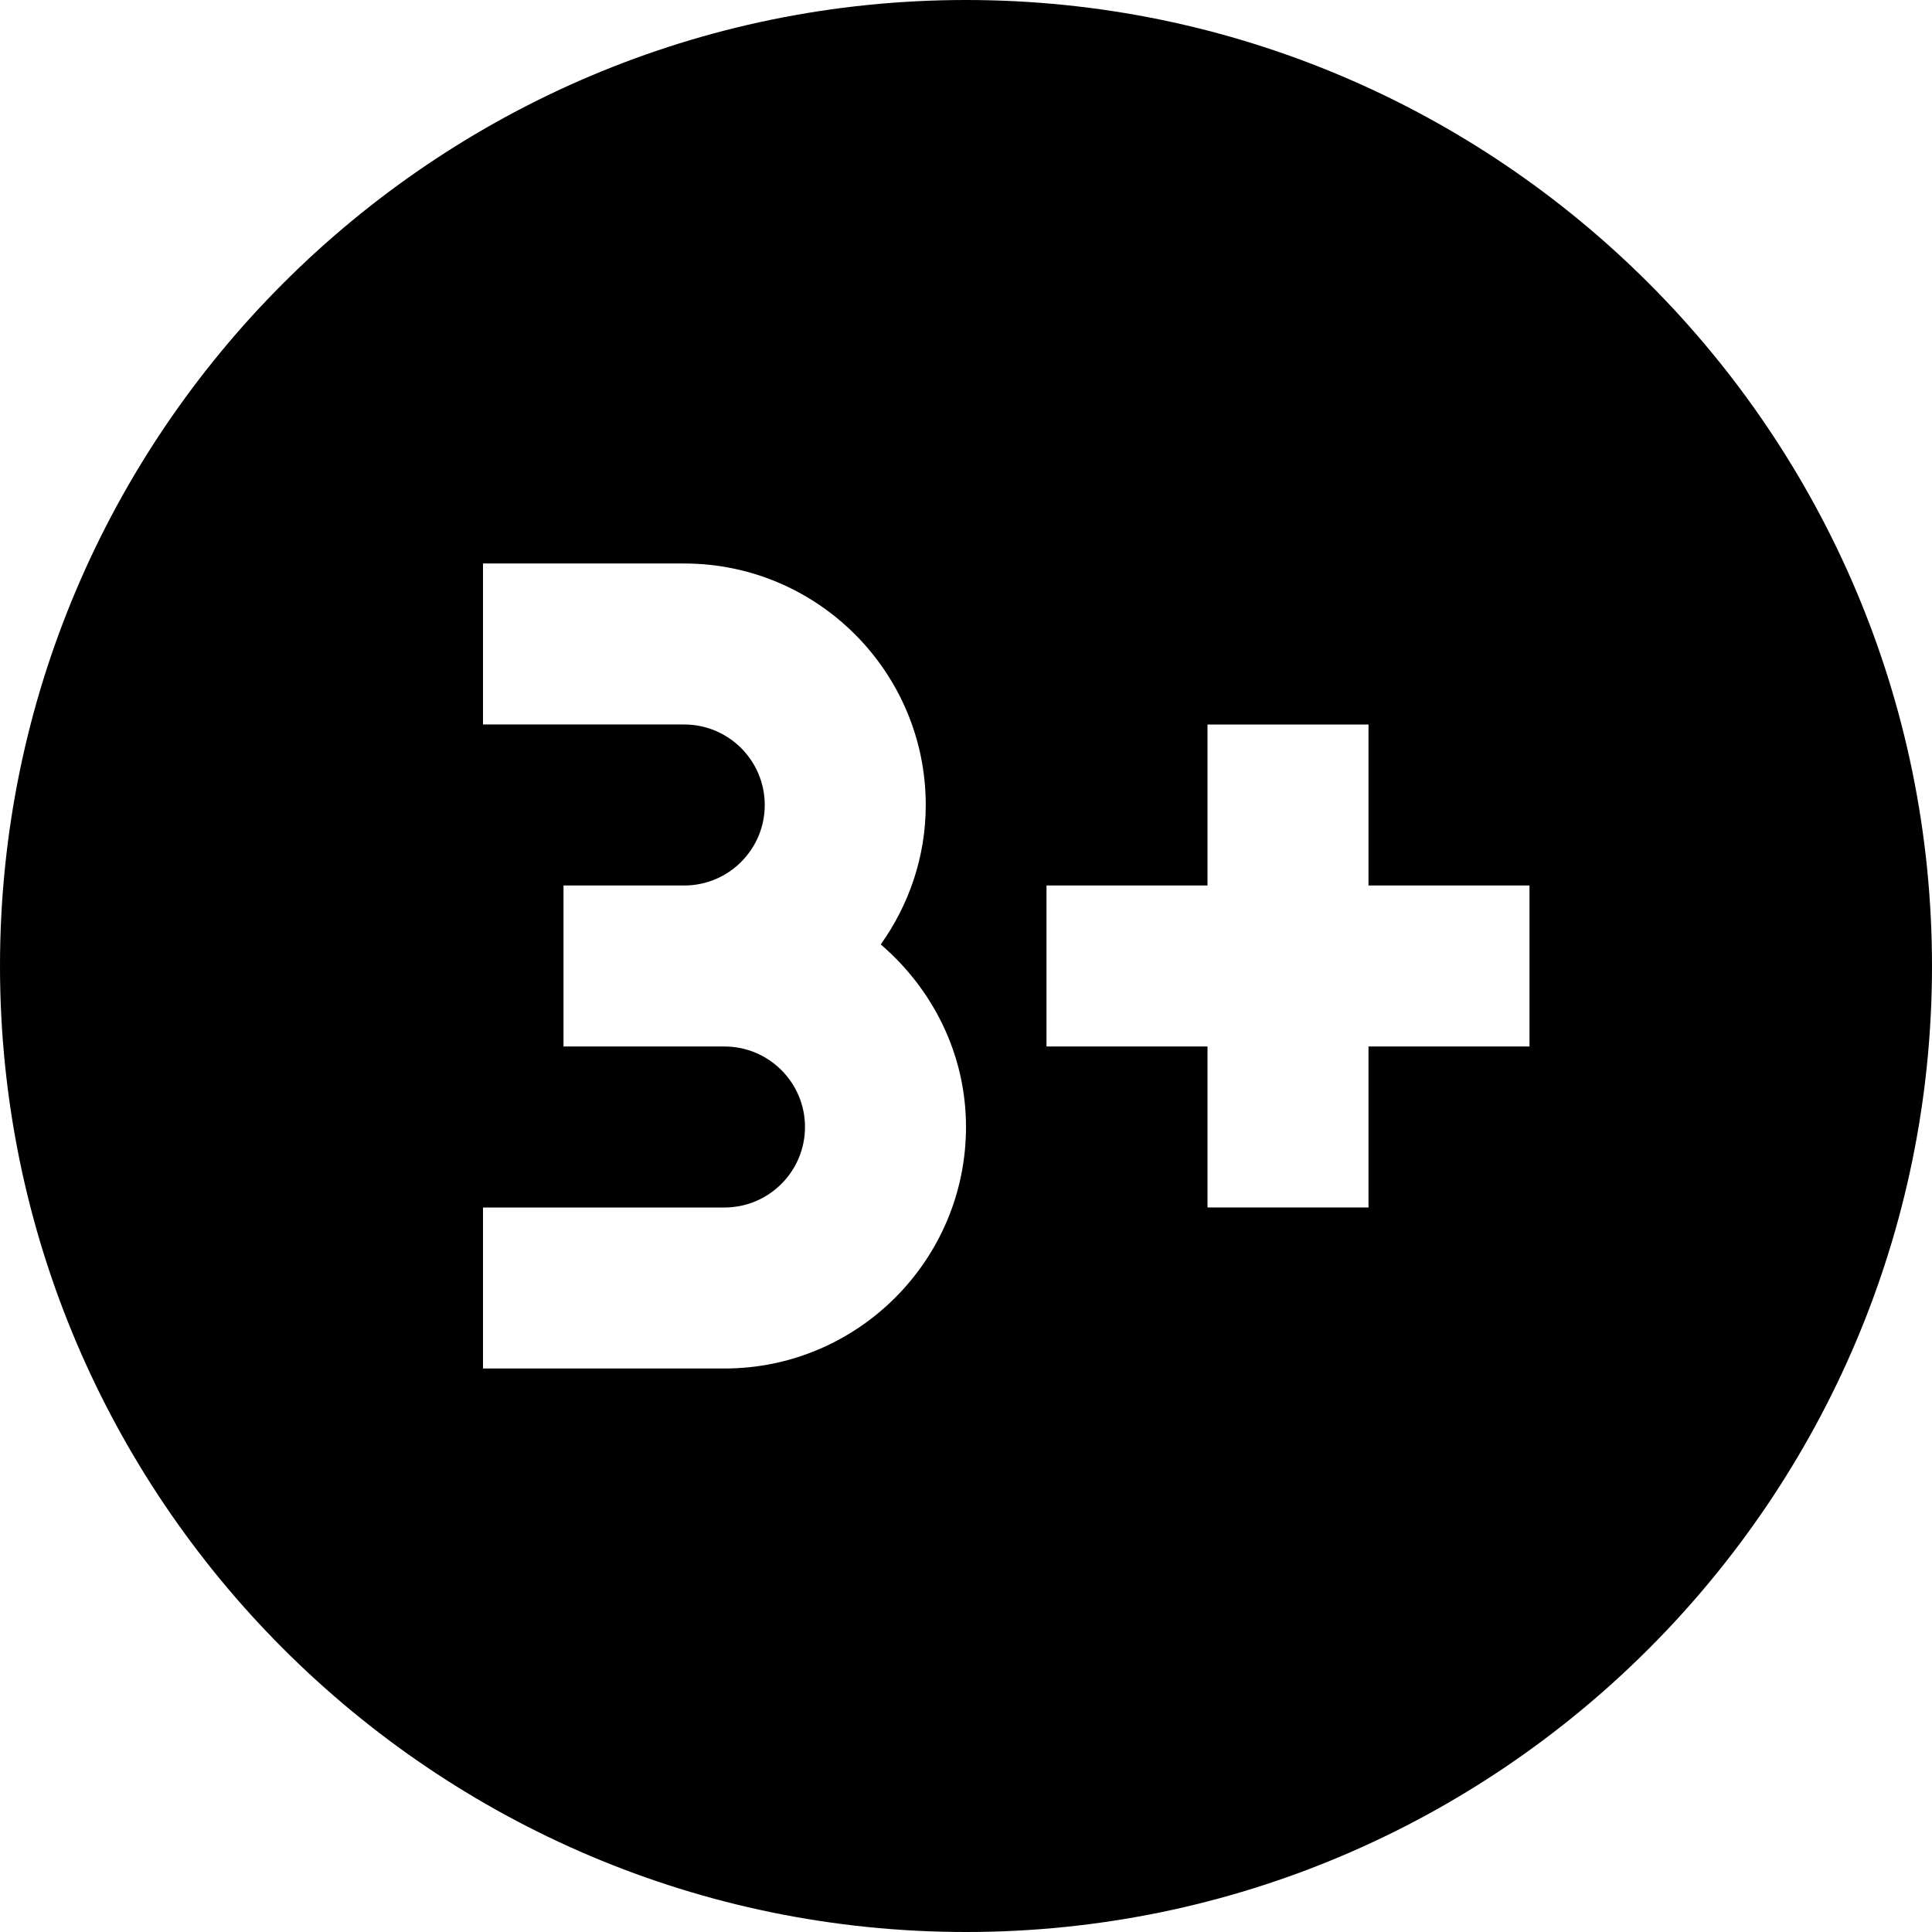 <?xml version="1.0" encoding="UTF-8"?>
<svg xmlns="http://www.w3.org/2000/svg" id="Layer_1" data-name="Layer 1" viewBox="0 0 24 24">
  <path d="m12,0C5.383,0,0,5.383,0,12s5.383,12,12,12,12-5.383,12-12S18.617,0,12,0Zm-3,17h-3v-2h3c.552,0,1-.449,1-1s-.448-1-1-1h-2v-2h1.5c.552,0,1-.449,1-1s-.448-1-1-1h-2.5v-2h2.5c1.654,0,3,1.346,3,3,0,.646-.21,1.242-.559,1.732.642.551,1.059,1.358,1.059,2.268,0,1.654-1.346,3-3,3Zm10-4h-2v2h-2v-2h-2v-2h2v-2h2v2h2v2Z"/>
</svg>
